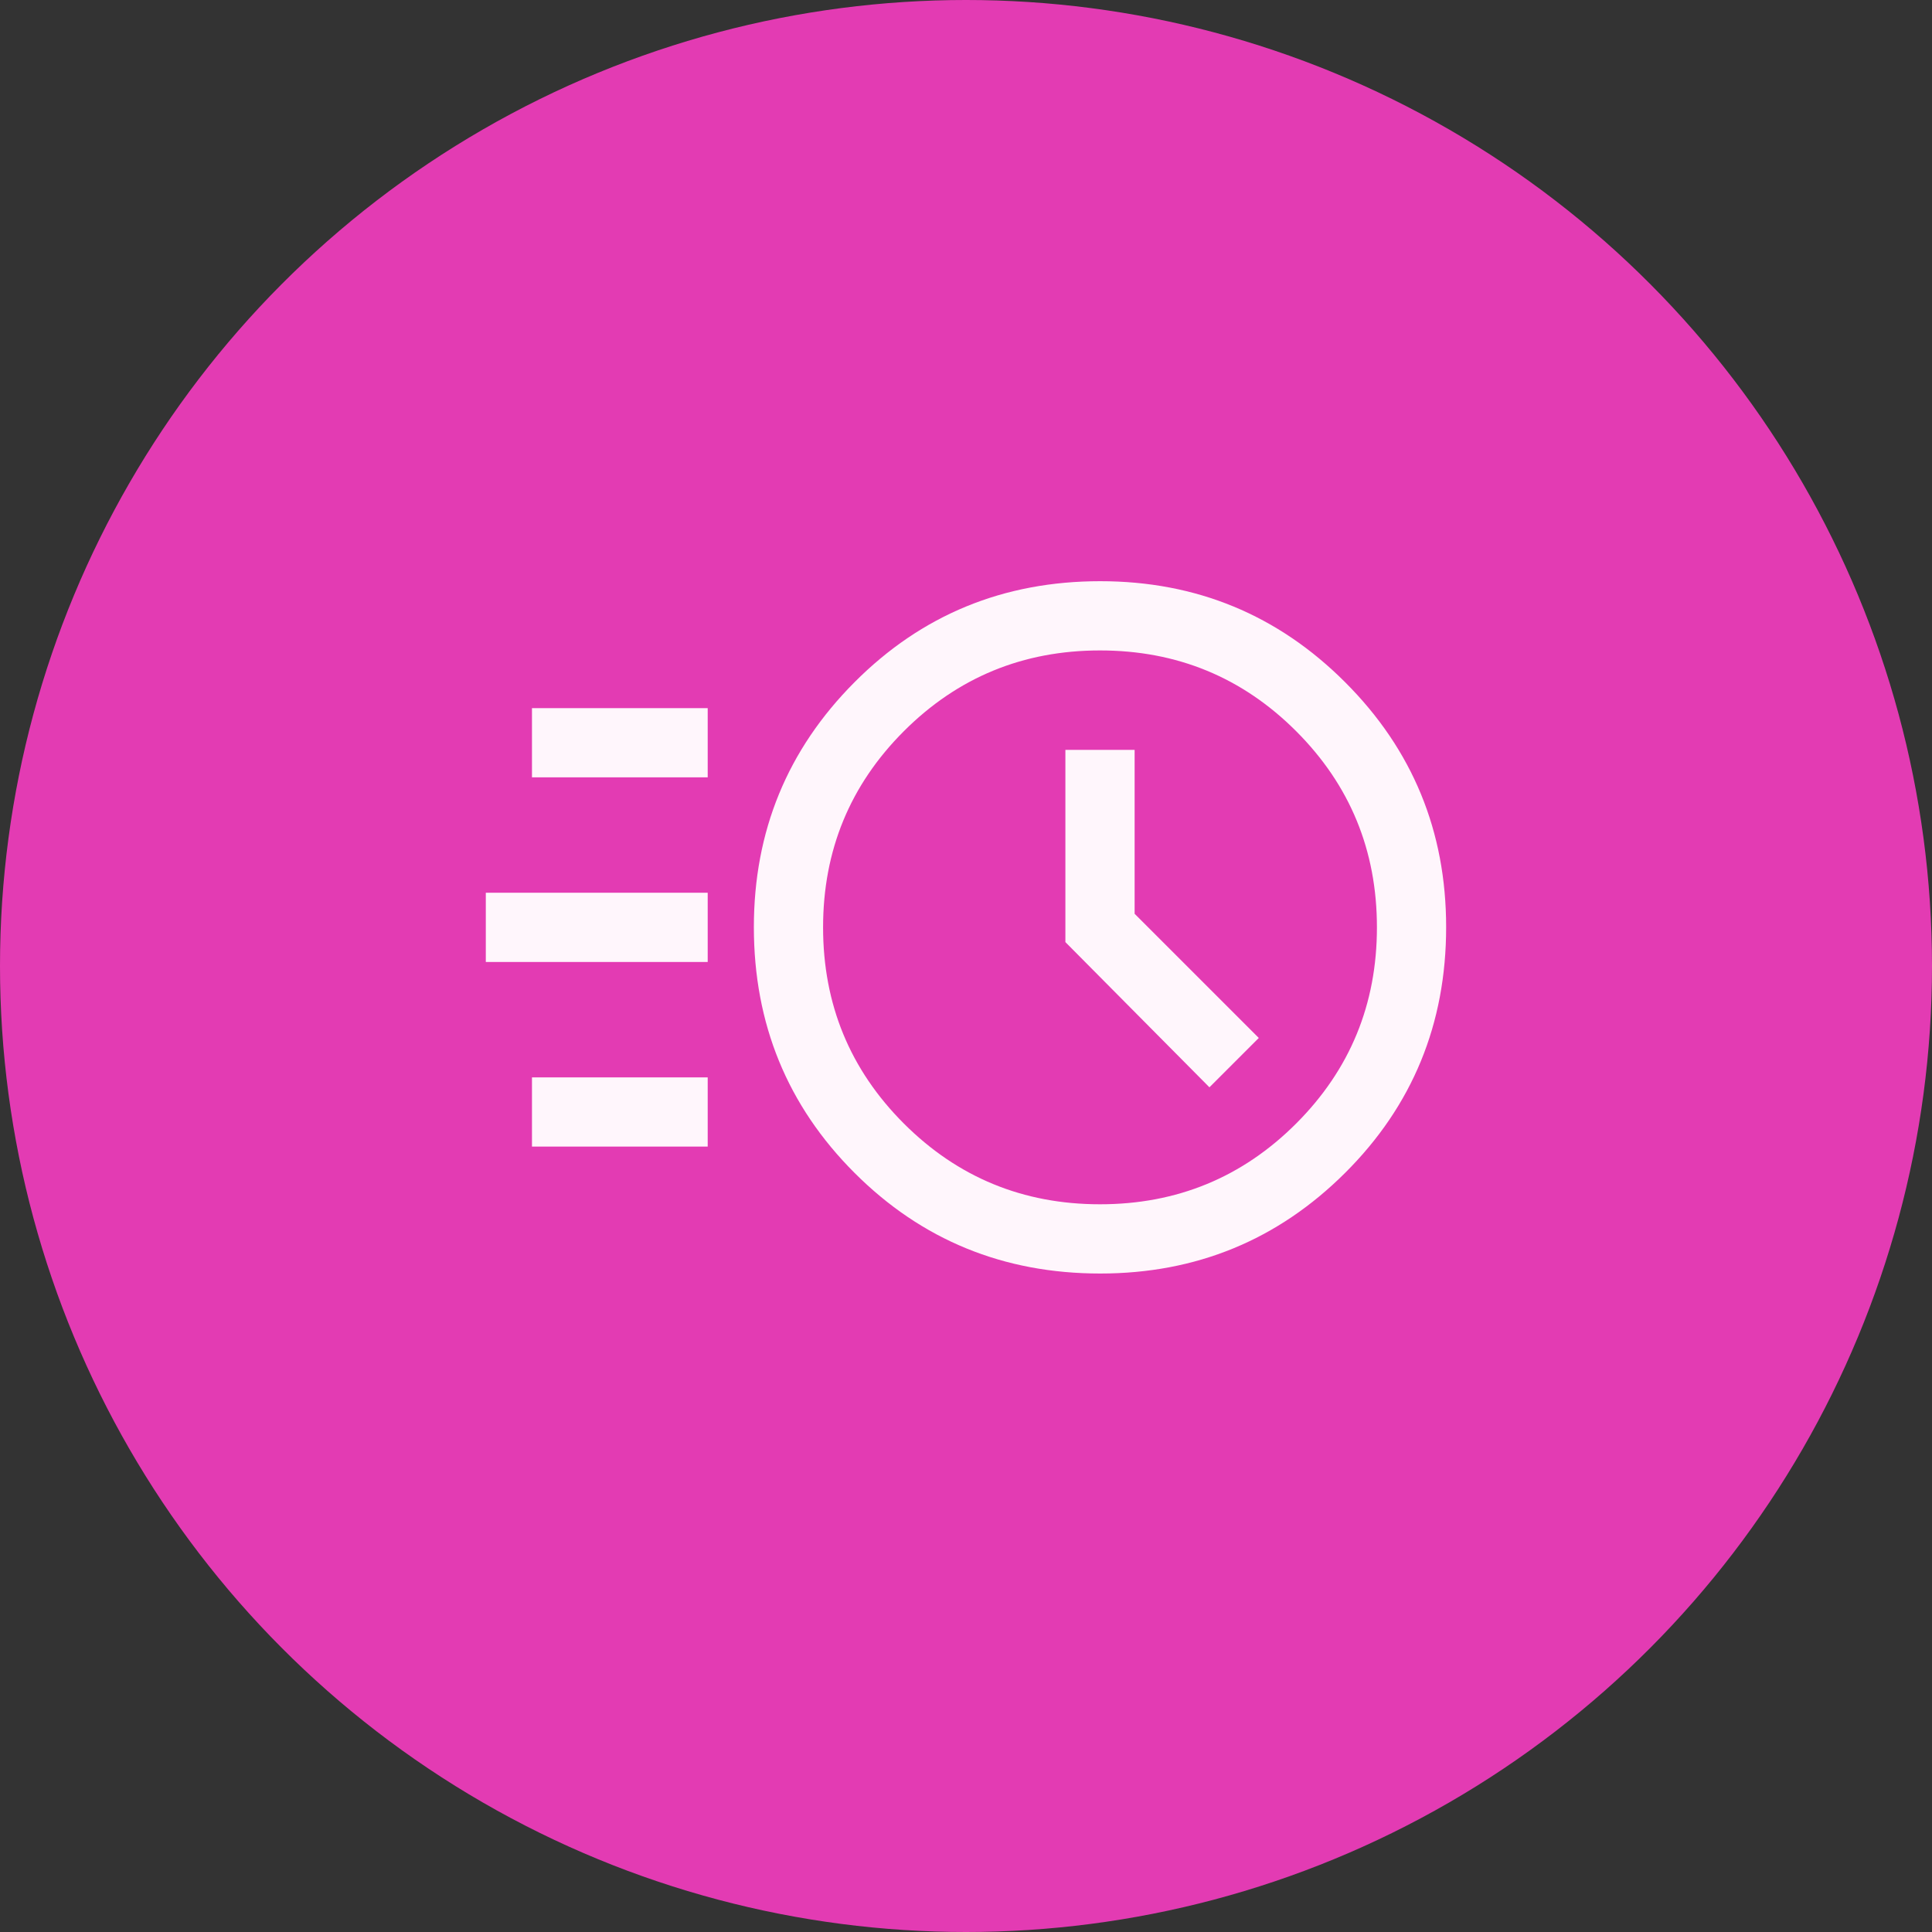 <svg width="75" height="75" viewBox="0 0 75 75" fill="none" xmlns="http://www.w3.org/2000/svg">
<rect x="0" y="0" width="75" height="75" fill="#333333" stroke="none"/>
<circle cx="37.5" cy="37.5" r="37.5" fill="#E33BB3"/>
<mask id="mask0_0_1" style="mask-type:alpha" maskUnits="userSpaceOnUse" x="16" y="14" width="43" height="44">
<rect x="16" y="14.5" width="43" height="43" fill="#D9D9D9"/>
</mask>
<g mask="url(#mask0_0_1)">
<path d="M42.71 49.438C38.956 49.438 35.777 48.135 33.172 45.53C30.567 42.925 29.265 39.746 29.265 35.992C29.265 32.267 30.567 29.098 33.172 26.484C35.777 23.869 38.956 22.562 42.71 22.562C46.435 22.562 49.605 23.869 52.218 26.484C54.833 29.098 56.139 32.267 56.139 35.992C56.139 39.746 54.833 42.925 52.218 45.53C49.605 48.135 46.435 49.438 42.71 49.438ZM42.702 46.75C45.688 46.75 48.226 45.705 50.317 43.615C52.407 41.524 53.452 38.986 53.452 36C53.452 33.014 52.407 30.476 50.317 28.385C48.226 26.295 45.688 25.25 42.702 25.25C39.716 25.25 37.178 26.295 35.087 28.385C32.997 30.476 31.952 33.014 31.952 36C31.952 38.986 32.997 41.524 35.087 43.615C37.178 45.705 39.716 46.75 42.702 46.75ZM46.95 42.209L48.866 40.293L44.046 35.473V29.109H41.358V36.572L46.95 42.209ZM20.651 30.177V27.49H27.473V30.177H20.651ZM18.859 37.344V34.656H27.473V37.344H18.859ZM20.651 44.51V41.823H27.473V44.51H20.651Z" fill="#FFF6FC"/>
</g>
</svg>
